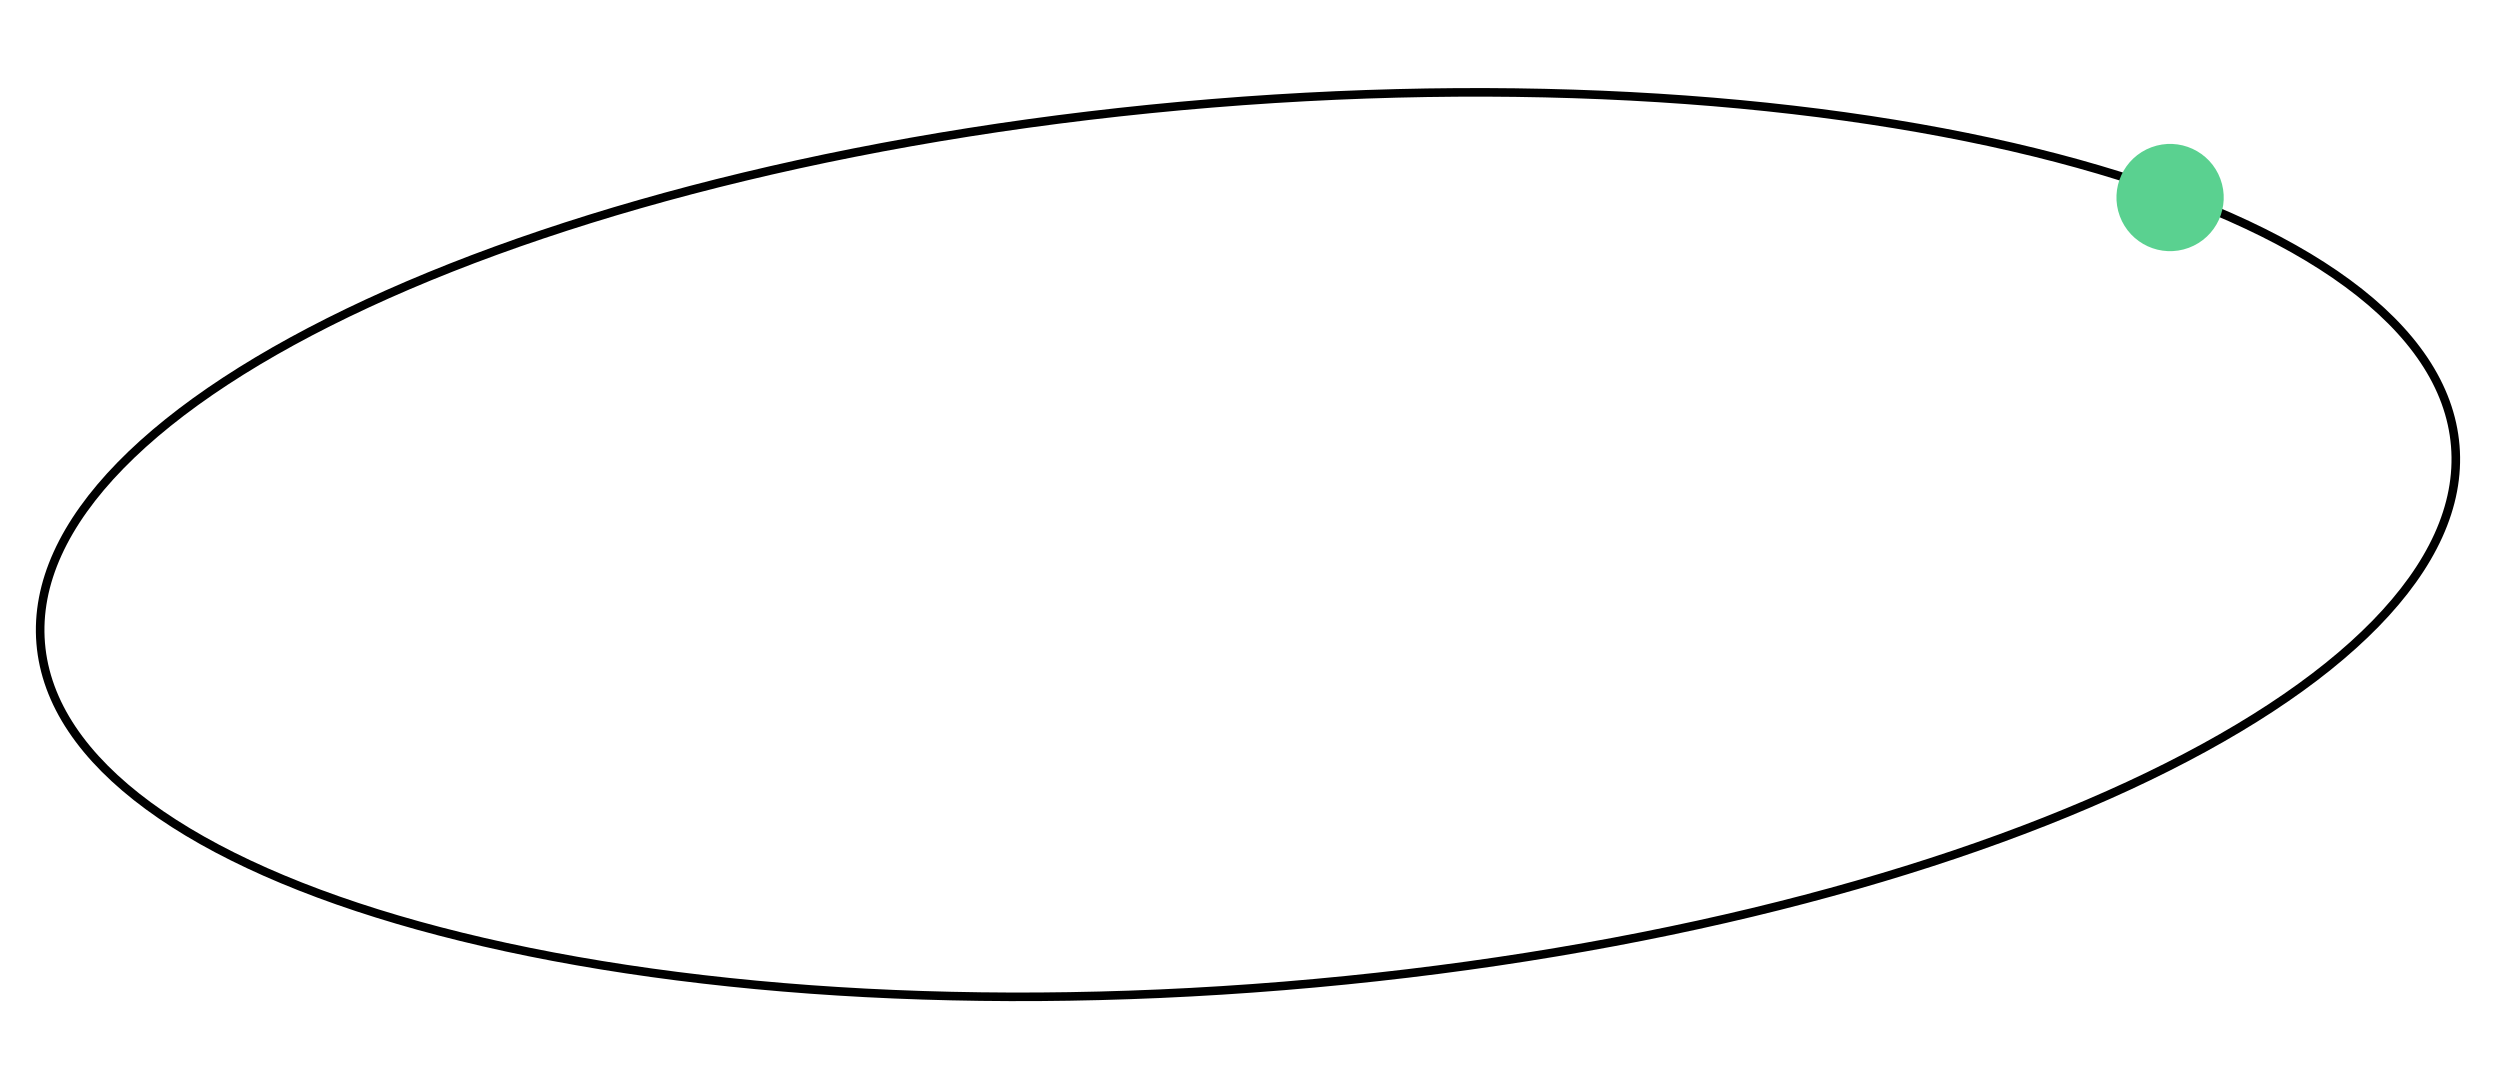 <?xml version="1.0" encoding="UTF-8"?> <svg xmlns="http://www.w3.org/2000/svg" width="583" height="254" viewBox="0 0 583 254" fill="none"> <path d="M572.57 103.986C573.71 117.937 567.122 131.981 553.954 145.465C540.788 158.946 521.133 171.771 496.399 183.233C446.939 206.154 377.376 223.537 299.442 229.908C221.508 236.278 150.046 230.424 97.52 215.839C71.253 208.546 49.776 199.084 34.595 187.919C19.412 176.753 10.631 163.965 9.49 150.014C8.35 136.063 14.938 122.019 28.106 108.535C41.272 95.054 60.927 82.229 85.661 70.767C135.121 47.846 204.684 30.463 282.618 24.092C360.552 17.722 432.014 23.576 484.54 38.161C510.807 45.454 532.285 54.916 547.465 66.081C562.648 77.247 571.43 90.035 572.57 103.986Z" stroke="black" stroke-width="2"></path> <circle r="12.5" transform="matrix(-0.938 0.348 0.348 0.938 506.066 46.066)" fill="#5AD190"></circle> </svg> 